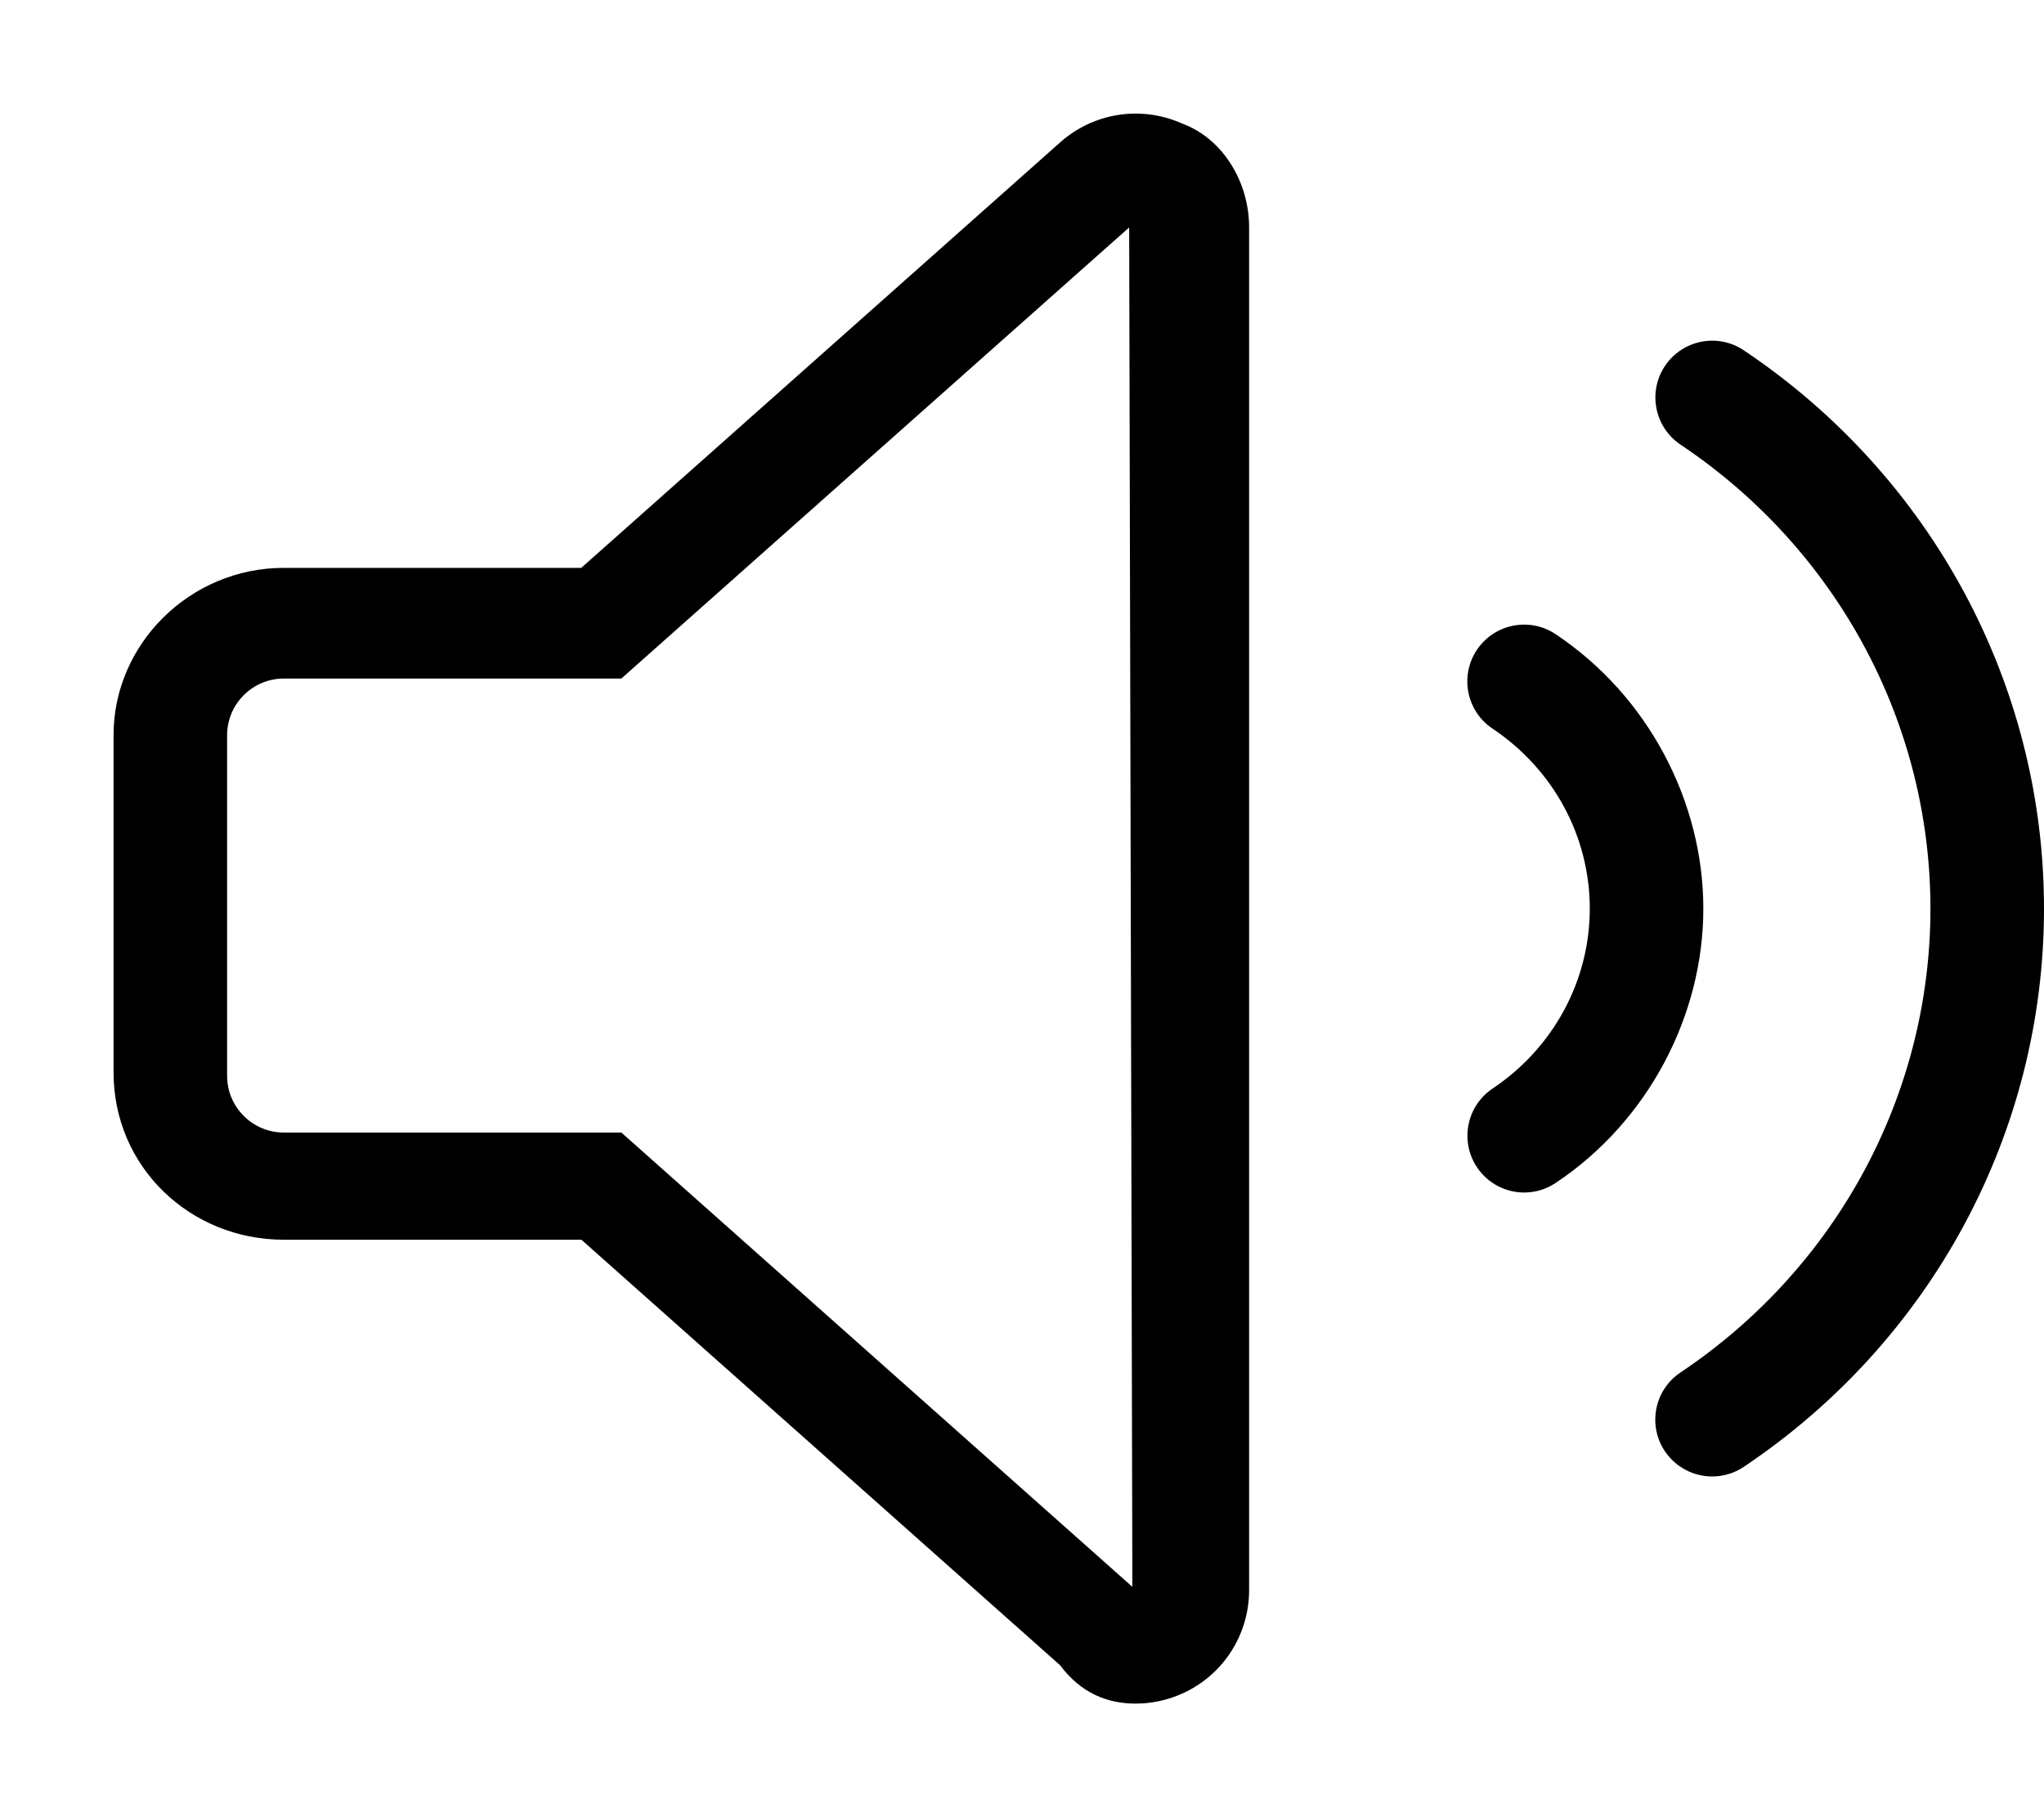 <svg xmlns="http://www.w3.org/2000/svg" viewBox="0 0 576 512"><!--! Font Awesome Pro 6.0.0-beta3 by @fontawesome - https://fontawesome.com License - https://fontawesome.com/license (Commercial License) Copyright 2021 Fonticons, Inc. --><path d="M333.2 34.84c-4.201-1.895-8.727-2.841-13.16-2.841c-7.697 0-15.29 2.784-21.27 8.1L163.8 160H80c-26.51 0-48 21.49-48 47.1v95.1c0 26.51 21.49 47.1 48 47.1h83.84l134.9 119.9C304.7 477.2 312.3 480 320 480c4.438 0 8.959-.931 13.16-2.837C344.7 472 352 460.6 352 448V64C352 51.41 344.7 39.1 333.2 34.84zM319.1 447.1L175.1 319.1H80c-8.822 0-16-7.16-16-15.96v-96c0-8.801 7.178-15.96 16-15.96h95.1l143.1-127.1c.008-.008-.004 .004 0 0L319.1 447.1zM491.4 98.7c-7.344-4.922-17.28-2.953-22.2 4.391s-2.953 17.28 4.391 22.2C517.7 154.8 544 203.7 544 256s-26.33 101.2-70.44 130.7c-7.344 4.922-9.312 14.86-4.391 22.2C472.3 413.5 477.3 416 482.5 416c3.062 0 6.156-.875 8.891-2.703C544.4 377.8 576 319 576 256S544.4 134.2 491.4 98.7zM438.4 178.7c-7.328-4.922-17.28-2.953-22.2 4.391s-2.953 17.28 4.391 22.2C437.8 216.8 448 235.7 448 256s-10.23 39.23-27.38 50.7c-7.344 4.922-9.312 14.86-4.391 22.2C419.3 333.5 424.4 336 429.5 336c3.062 0 6.156-.875 8.891-2.703C464.5 315.9 480 286.1 480 256S464.5 196.1 438.4 178.7z"/></svg>